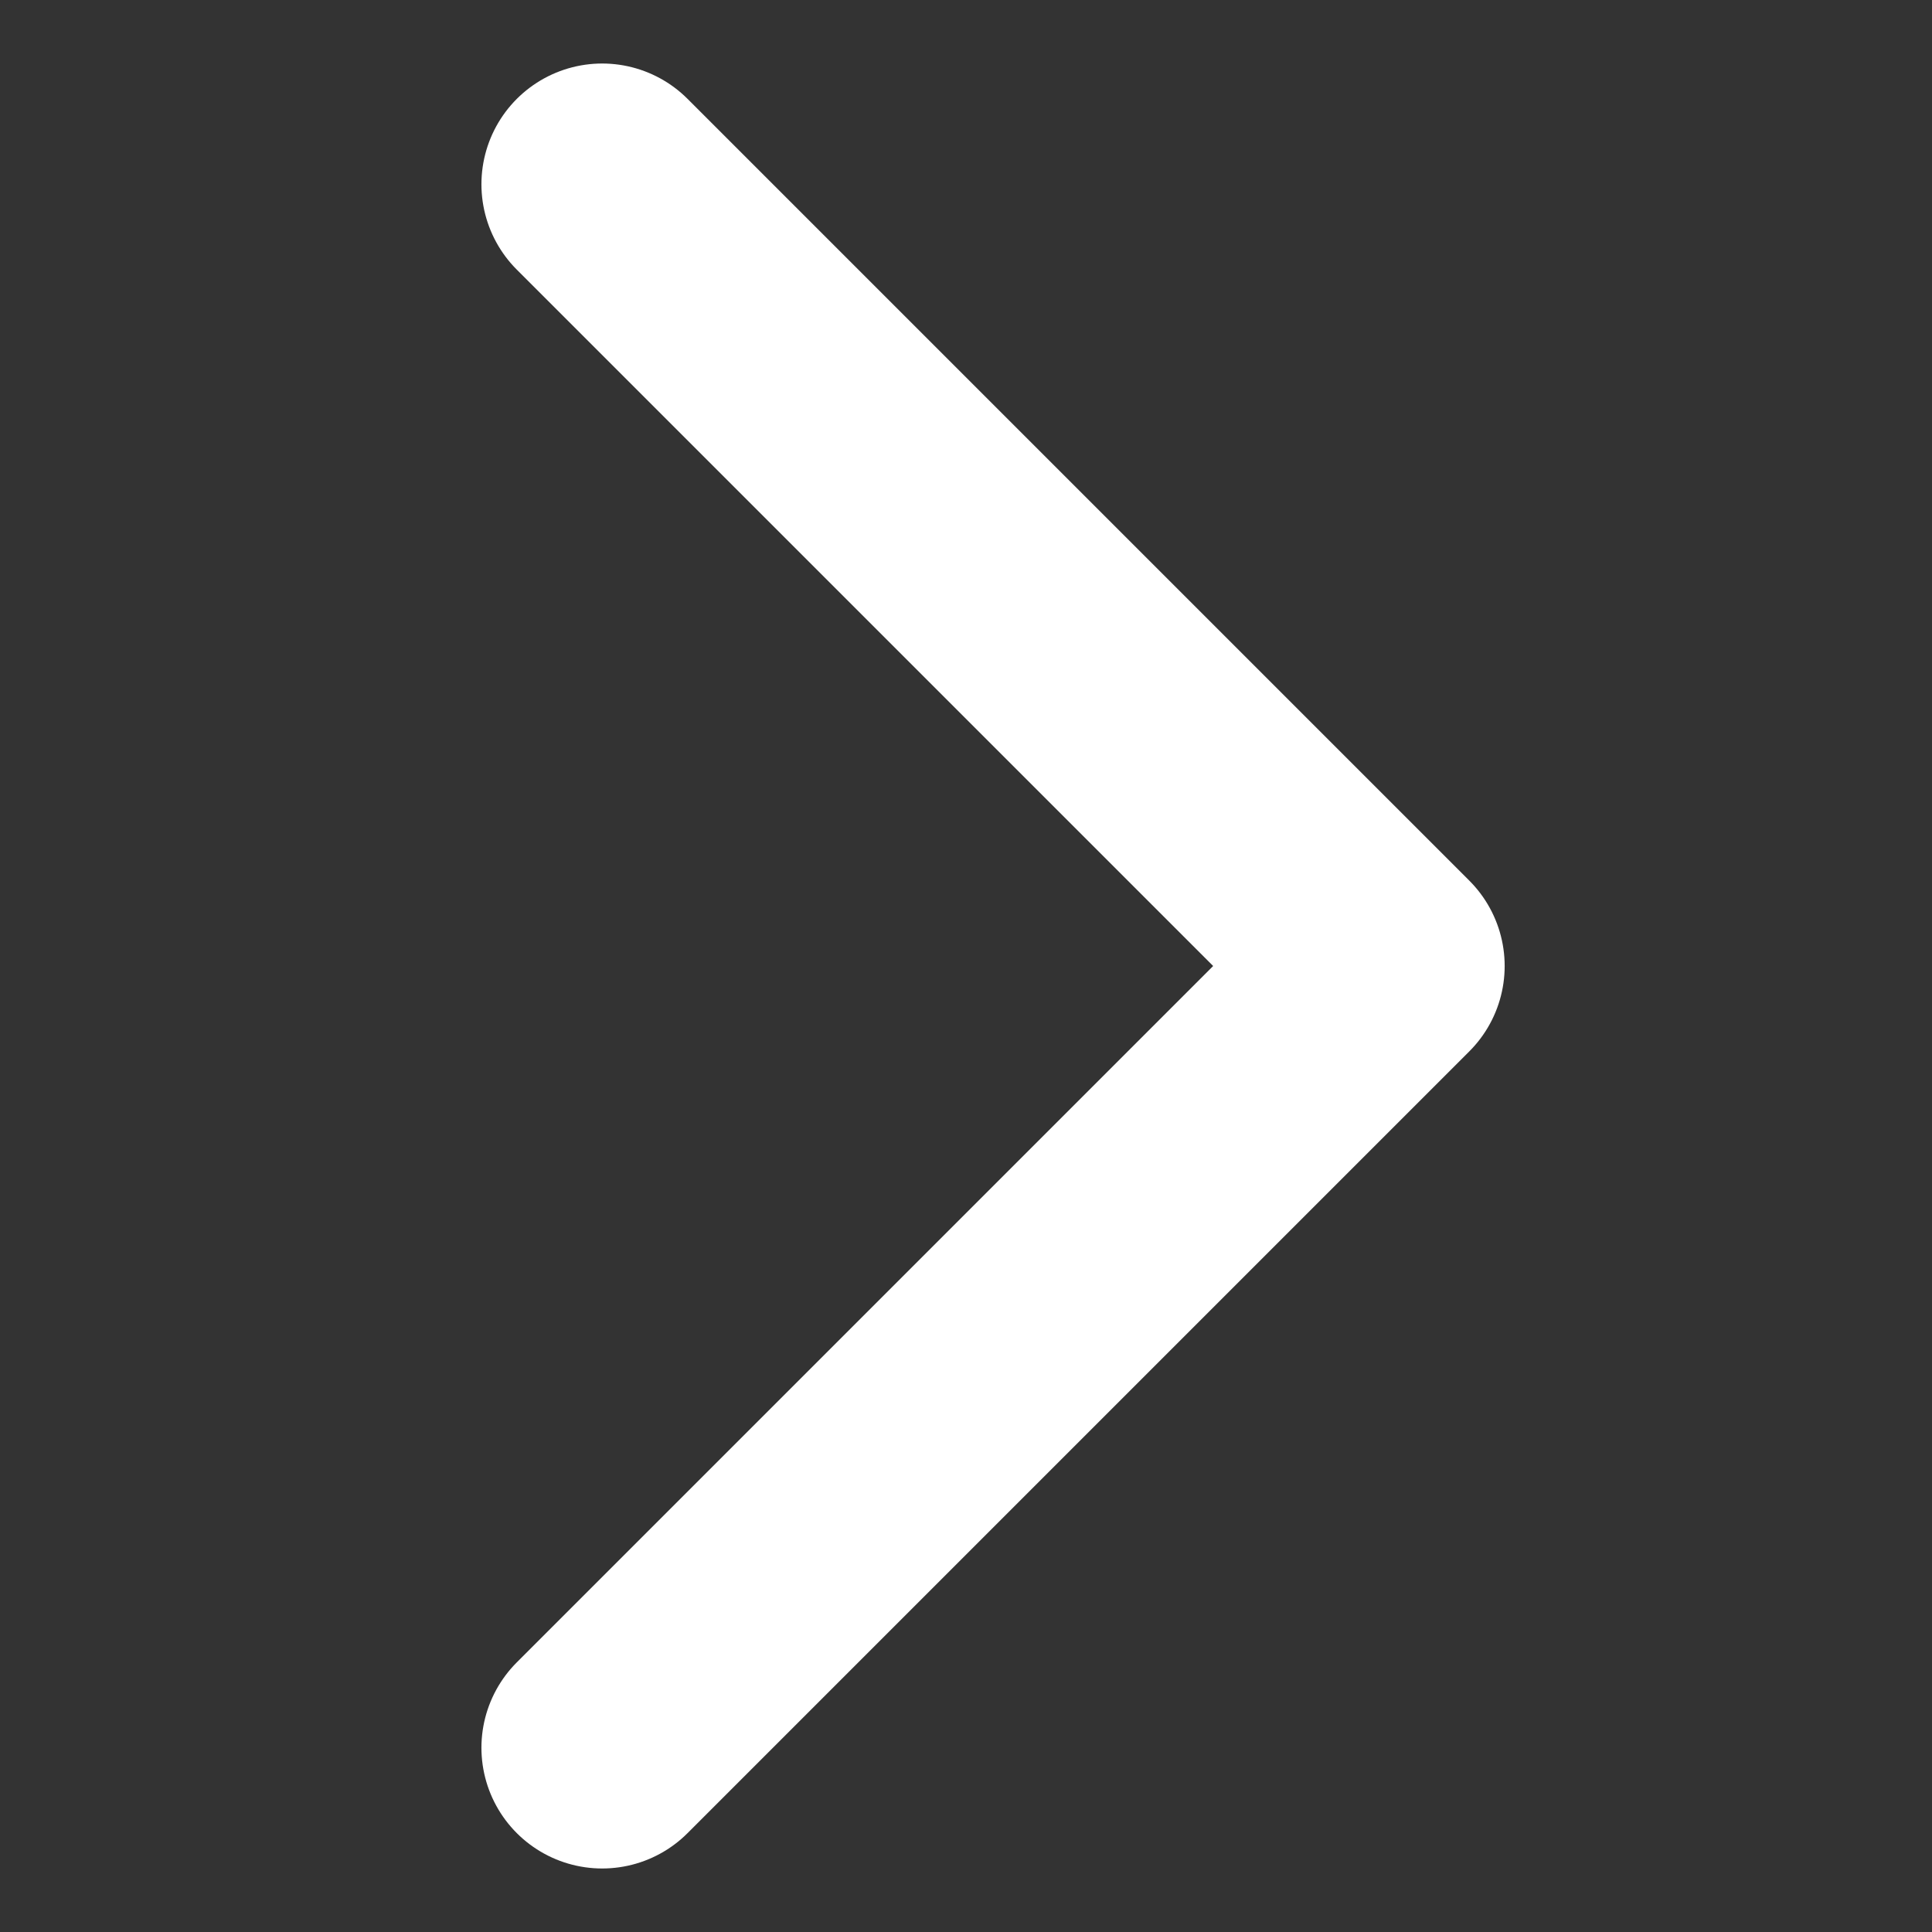 <svg xmlns="http://www.w3.org/2000/svg" xmlns:xlink="http://www.w3.org/1999/xlink" width="16" height="16" viewBox="0 0 16 16">
  <rect x="0" y="0" width="16" height="16" fill="#333333" stroke="none"/>
  <defs>
    <clipPath id="clip-path">
      <rect id="사각형_28" data-name="사각형 28" width="16" height="16" fill="#fff"/>
    </clipPath>
  </defs>
  <g id="arrow_16fff" transform="translate(0 16) rotate(-90)">
    <g id="마스크_그룹_1" data-name="마스크 그룹 1" clip-path="url(#clip-path)">
      <path id="_05d672bf2ec15f434a544f7a2214100f" data-name="05d672bf2ec15f434a544f7a2214100f" d="M24.413,15.511l-6.474,6.474-6.474-6.474" transform="translate(-9.939 -10.524)" fill="none" stroke="#fff" stroke-linecap="round" stroke-linejoin="round" stroke-miterlimit="10" stroke-width="2"/>
    </g>
  </g>
</svg>
